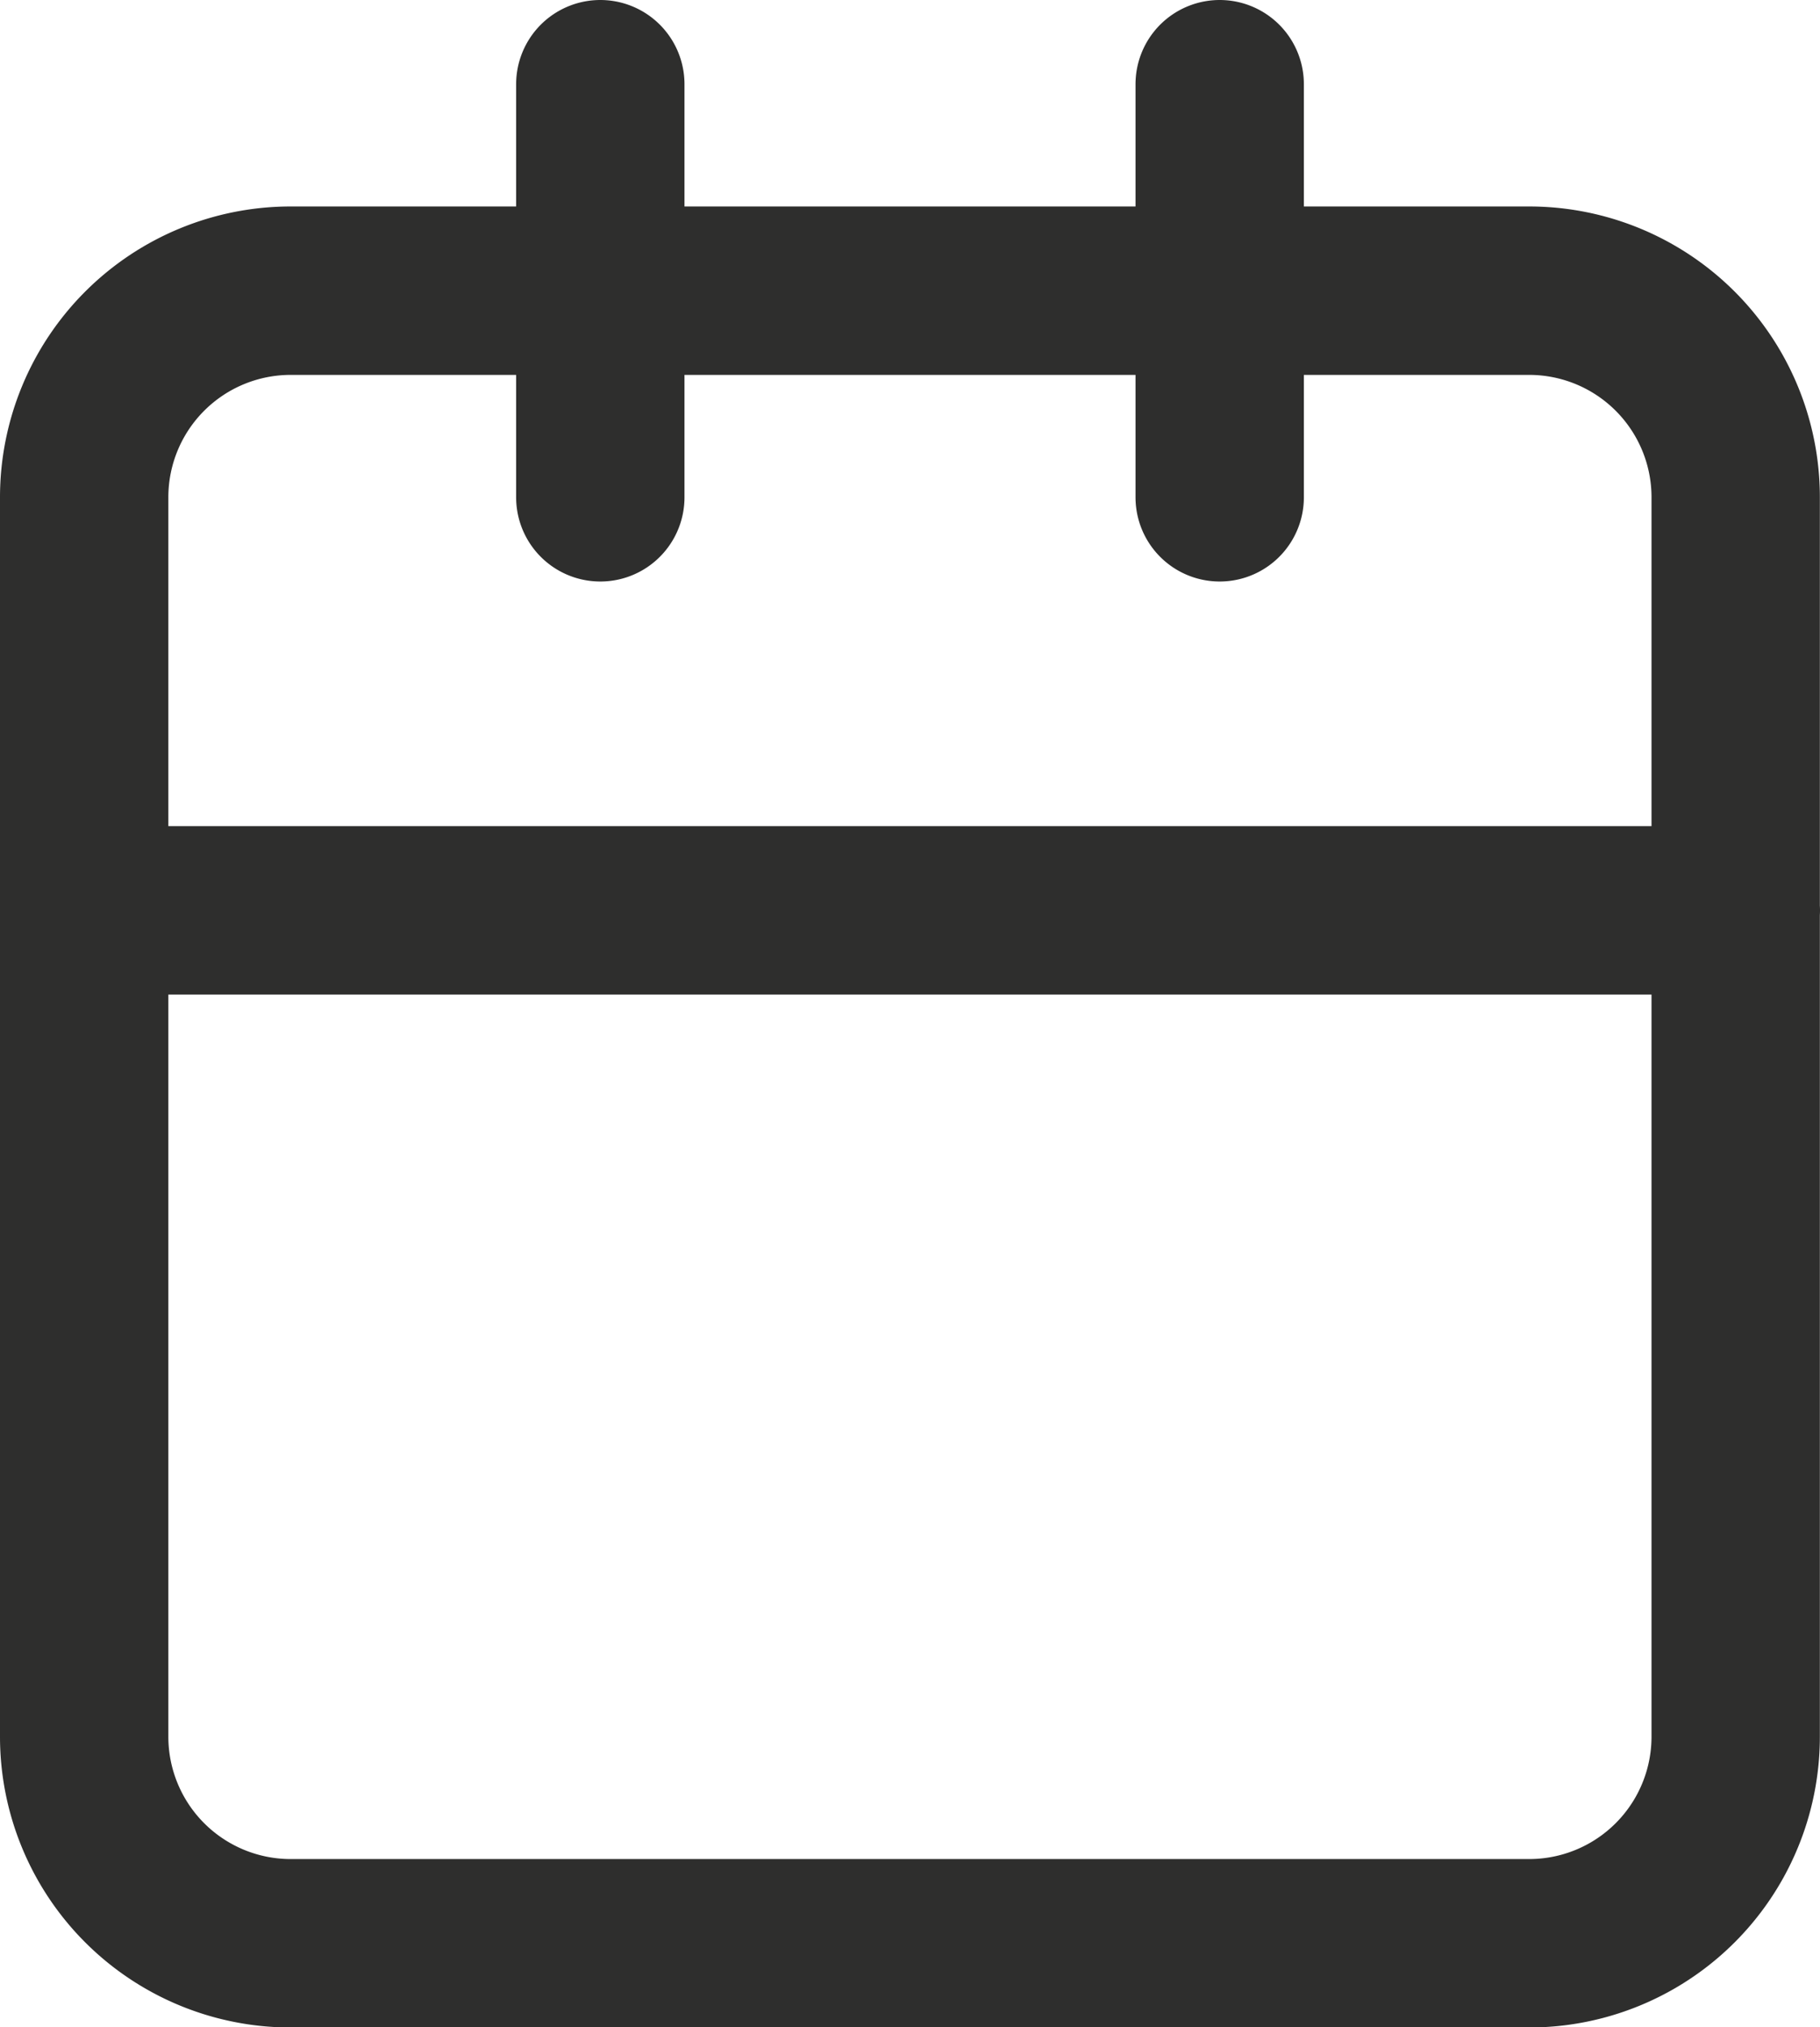 <svg xmlns="http://www.w3.org/2000/svg" width="12.973" height="14.444" viewBox="0 0 12.973 14.444">
    <path data-name="Trazado 21" d="M32 35.773a1.472 1.472 0 0 0 1.472 1.472H42.3a1.472 1.472 0 0 0 1.472-1.472v-5.887M32 35.773v-5.887h11.773M32 35.773v-8.83a1.472 1.472 0 0 1 1.472-1.472H42.3a1.472 1.472 0 0 1 1.472 1.472v2.943M40.094 24v2.943M35.679 24v2.943" transform="translate(-31.4 -23.4)" style="fill:none;stroke:#2e2e2d;stroke-linecap:round;stroke-linejoin:round;stroke-width:1.2px"/>
</svg>
